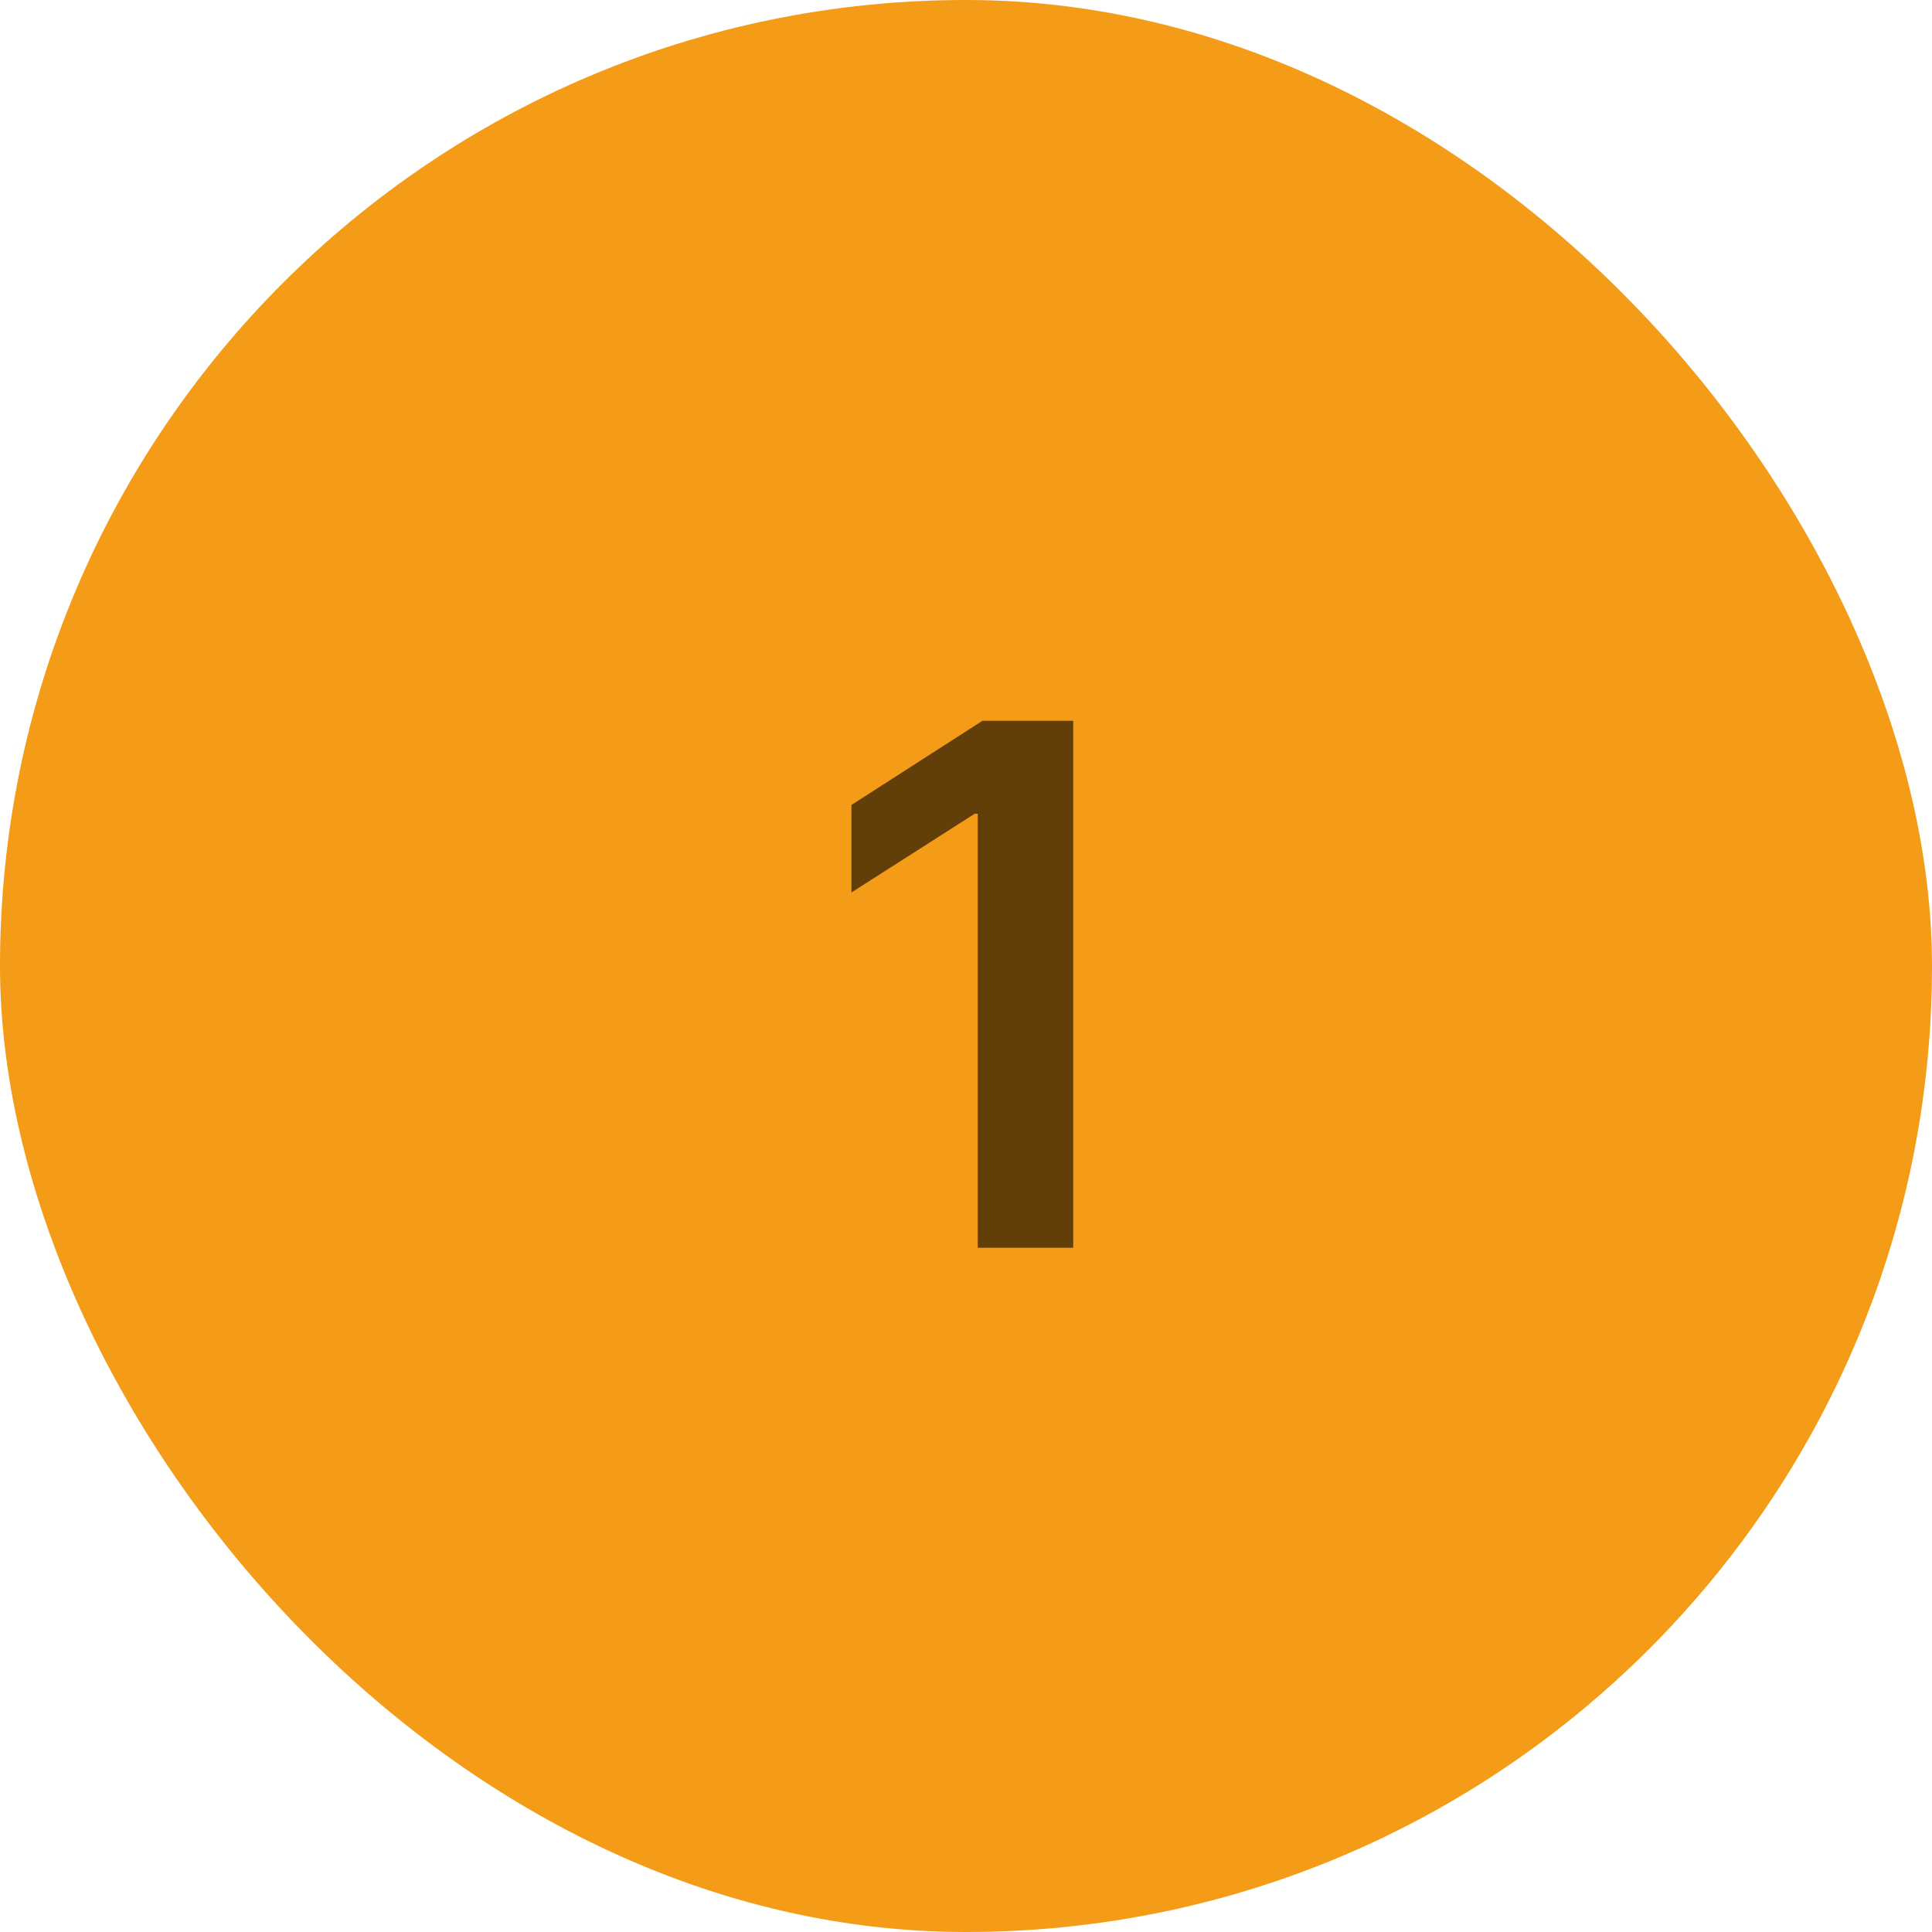 <svg width="48" height="48" viewBox="0 0 48 48" fill="none" xmlns="http://www.w3.org/2000/svg">
<rect width="48" height="48" rx="24" fill="#F49B17"/>
<path d="M26.664 17.909V31H24.292V20.217H24.216L21.154 22.173V19.999L24.407 17.909H26.664Z" fill="#623E09"/>
</svg>
